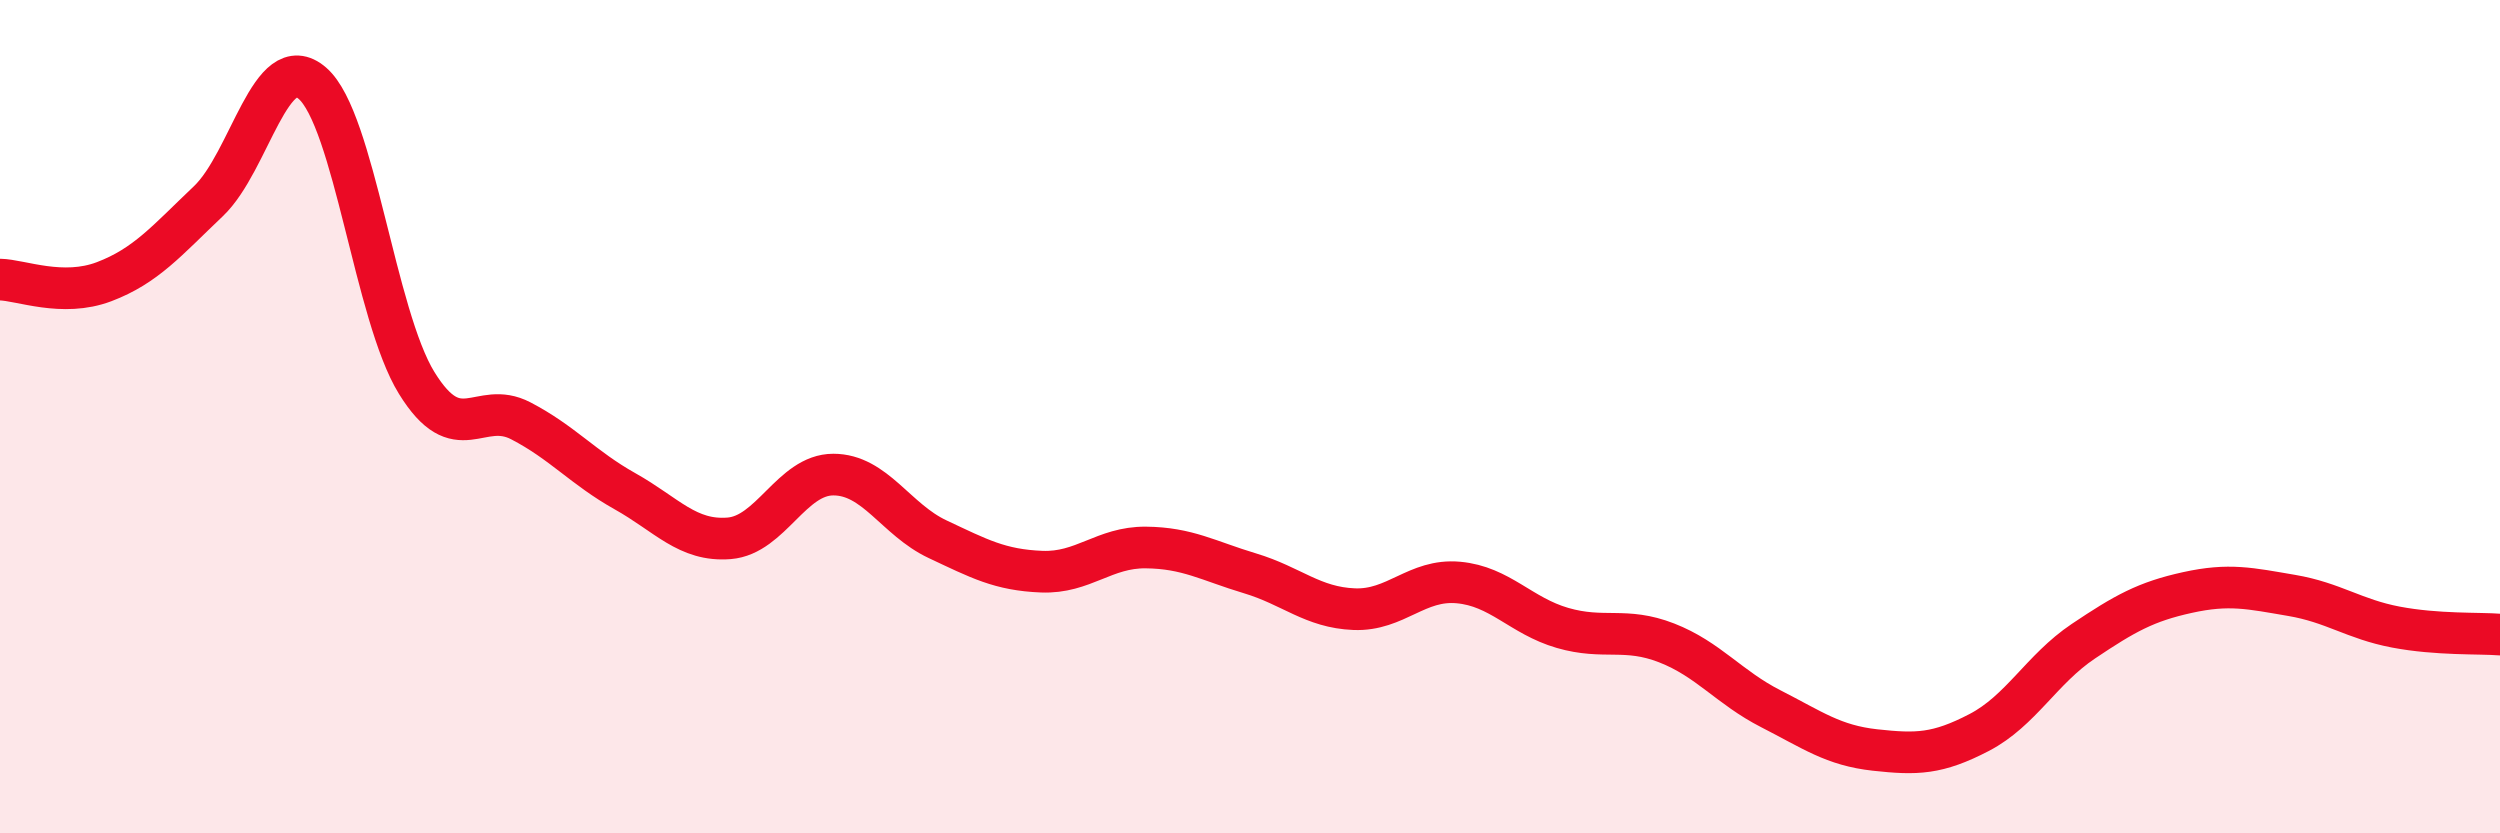 
    <svg width="60" height="20" viewBox="0 0 60 20" xmlns="http://www.w3.org/2000/svg">
      <path
        d="M 0,6.71 C 0.5,6.72 1.5,7.14 2.5,6.76 C 3.5,6.38 4,5.78 5,4.83 C 6,3.88 6.5,1.13 7.5,2 C 8.5,2.87 9,7.57 10,9.19 C 11,10.81 11.5,9.58 12.5,10.1 C 13.5,10.62 14,11.23 15,11.79 C 16,12.35 16.5,13 17.5,12.92 C 18.5,12.84 19,11.39 20,11.39 C 21,11.39 21.5,12.47 22.5,12.94 C 23.5,13.41 24,13.68 25,13.72 C 26,13.76 26.5,13.13 27.5,13.14 C 28.5,13.15 29,13.46 30,13.76 C 31,14.06 31.5,14.58 32.5,14.62 C 33.5,14.66 34,13.89 35,13.98 C 36,14.07 36.5,14.78 37.5,15.07 C 38.5,15.36 39,15.04 40,15.43 C 41,15.82 41.5,16.5 42.5,17.01 C 43.5,17.52 44,17.89 45,18 C 46,18.11 46.5,18.1 47.5,17.58 C 48.5,17.06 49,16.06 50,15.39 C 51,14.72 51.5,14.44 52.5,14.22 C 53.5,14 54,14.12 55,14.29 C 56,14.46 56.5,14.86 57.5,15.05 C 58.5,15.24 59.5,15.19 60,15.23L60 20L0 20Z"
        fill="#EB0A25"
        opacity="0.1"
        stroke-linecap="round"
        stroke-linejoin="round"
      />
      <path
        d="M 0,6.71 C 0.5,6.72 1.5,7.14 2.5,6.76 C 3.5,6.38 4,5.78 5,4.83 C 6,3.88 6.5,1.13 7.5,2 C 8.5,2.87 9,7.57 10,9.19 C 11,10.81 11.5,9.58 12.5,10.1 C 13.5,10.62 14,11.23 15,11.79 C 16,12.35 16.5,13 17.5,12.92 C 18.5,12.84 19,11.39 20,11.39 C 21,11.39 21.5,12.47 22.5,12.94 C 23.5,13.41 24,13.68 25,13.72 C 26,13.76 26.5,13.13 27.5,13.14 C 28.5,13.15 29,13.46 30,13.76 C 31,14.06 31.5,14.58 32.5,14.62 C 33.5,14.66 34,13.89 35,13.98 C 36,14.07 36.5,14.78 37.5,15.07 C 38.5,15.36 39,15.04 40,15.43 C 41,15.82 41.5,16.5 42.5,17.01 C 43.5,17.52 44,17.89 45,18 C 46,18.11 46.5,18.1 47.5,17.58 C 48.5,17.06 49,16.06 50,15.39 C 51,14.72 51.5,14.44 52.5,14.22 C 53.5,14 54,14.12 55,14.29 C 56,14.46 56.5,14.86 57.5,15.05 C 58.5,15.24 59.5,15.19 60,15.23"
        stroke="#EB0A25"
        stroke-width="1"
        fill="none"
        stroke-linecap="round"
        stroke-linejoin="round"
      />
    </svg>
  